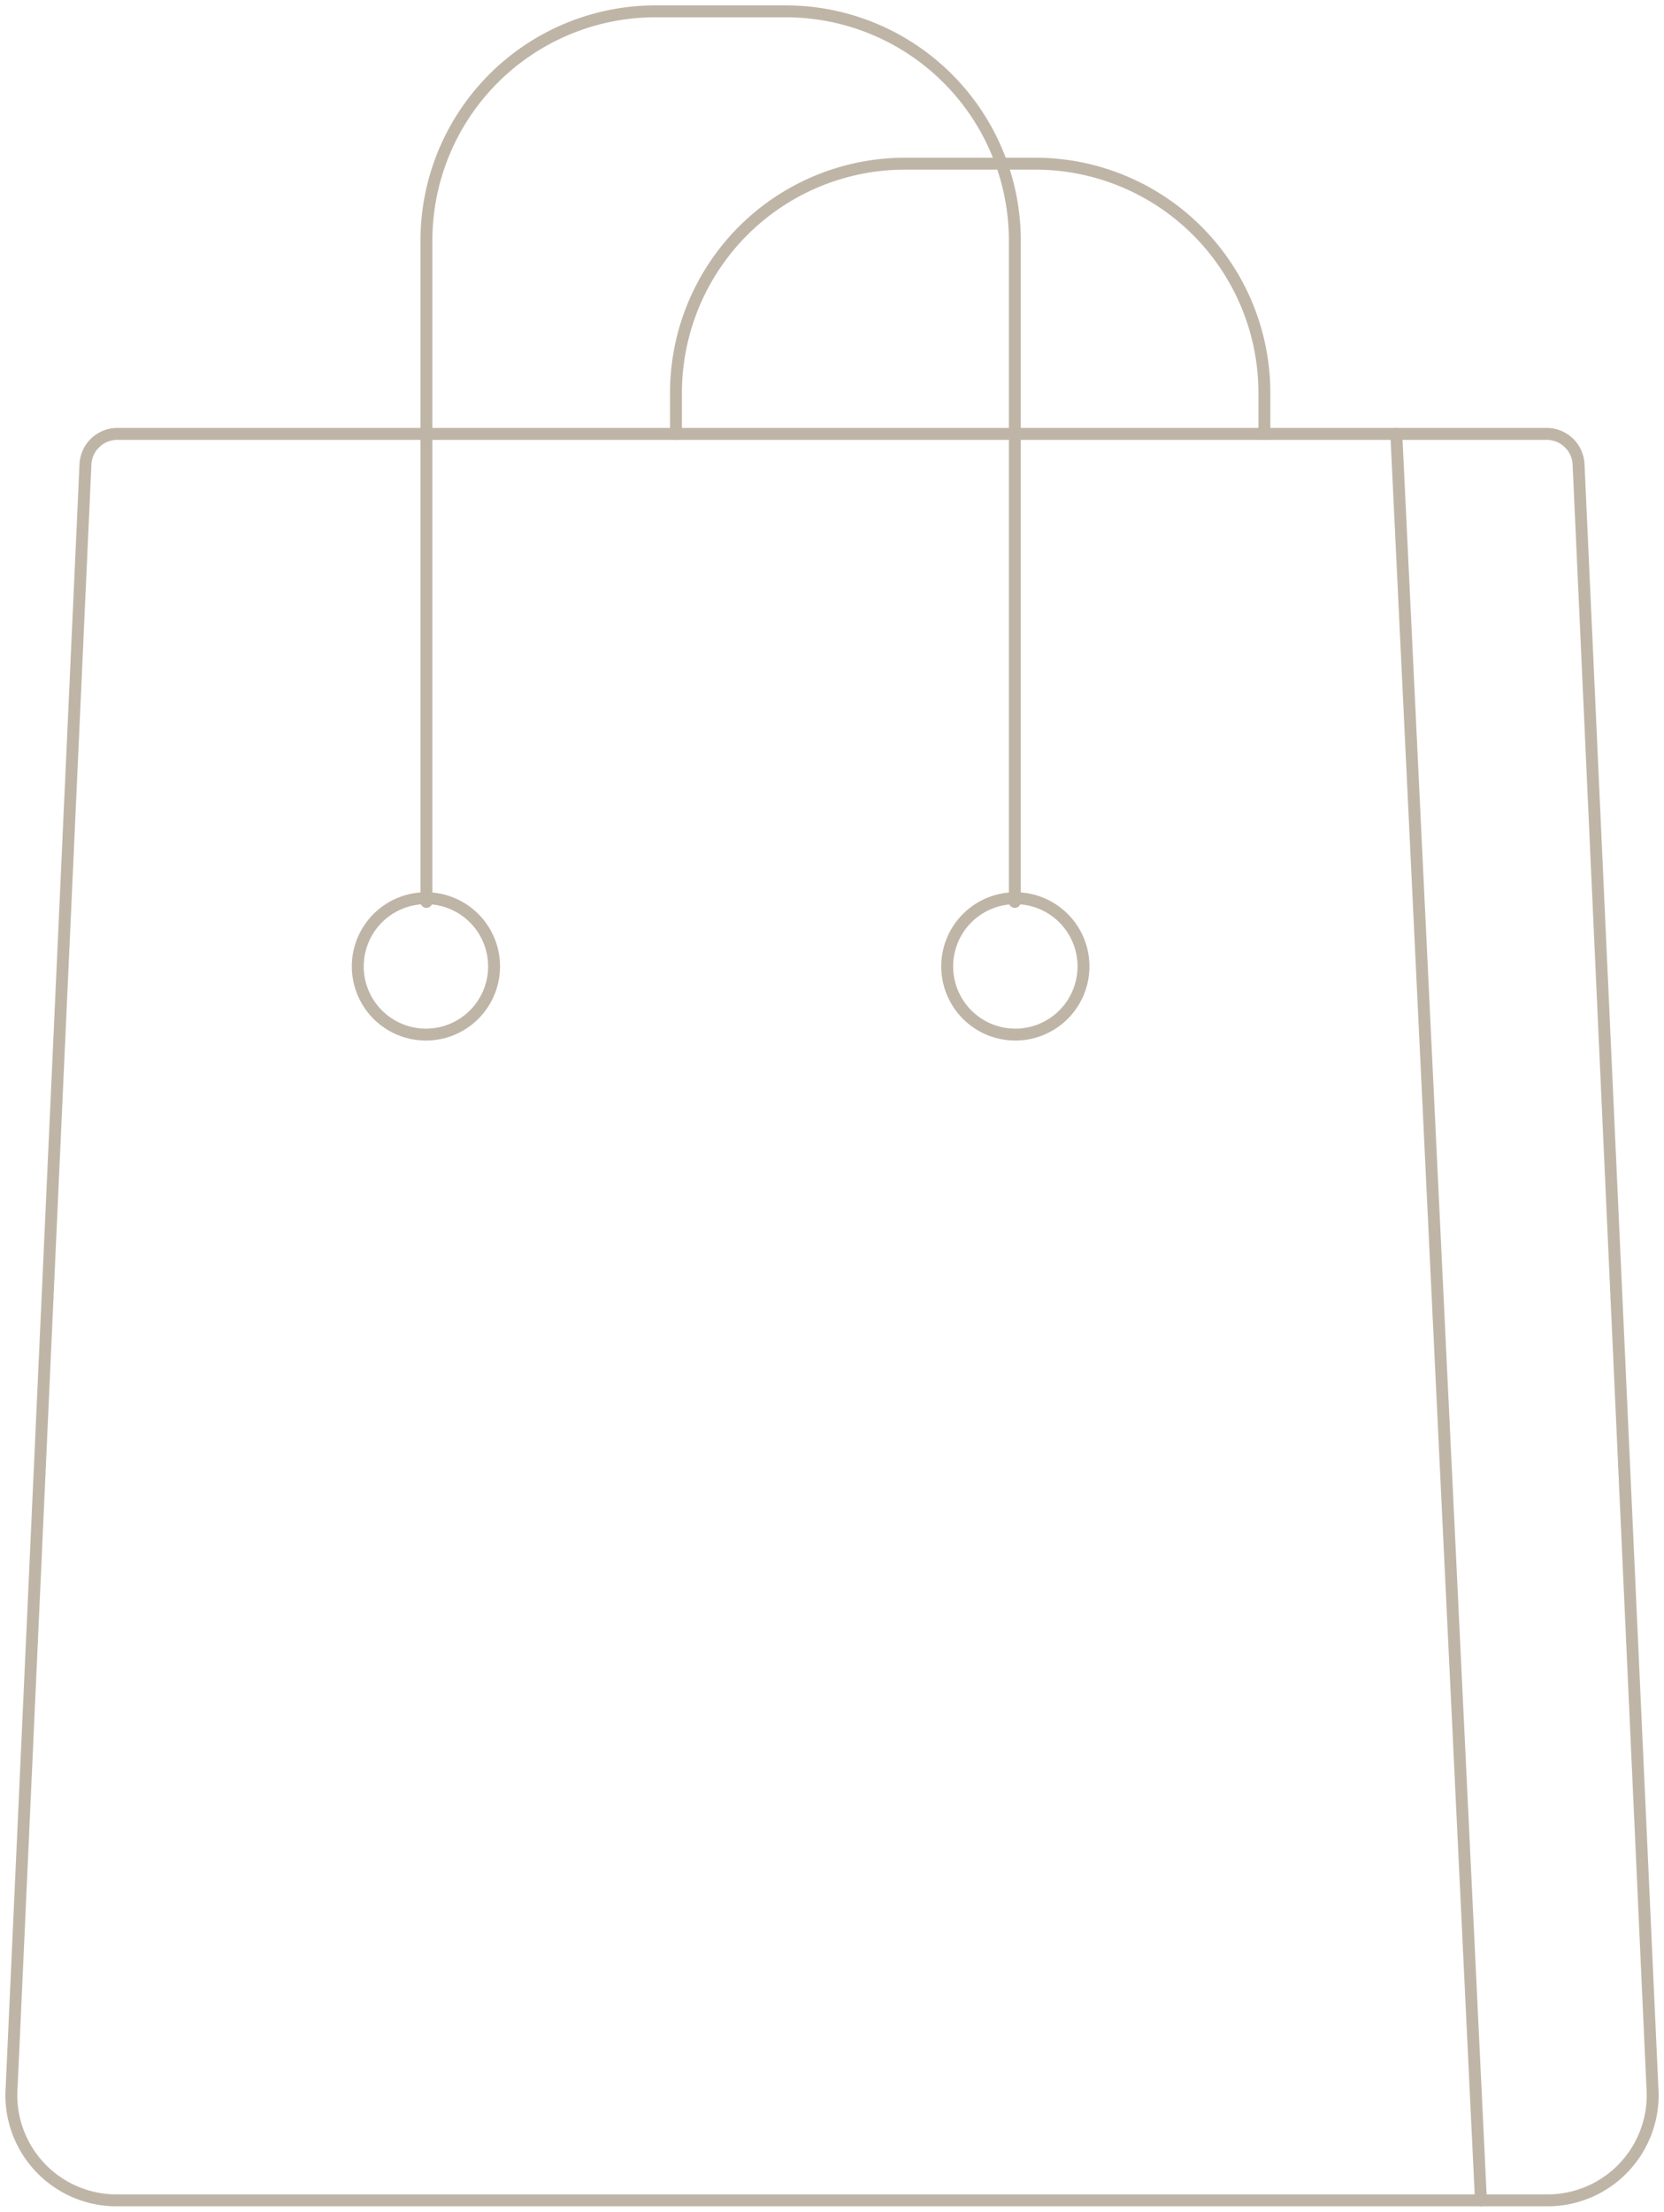 <svg xmlns="http://www.w3.org/2000/svg" xmlns:xlink="http://www.w3.org/1999/xlink" width="195.186" height="259.248" viewBox="0 0 195.186 259.248">
  <defs>
    <clipPath id="clip-path-bag">
      <rect id="Rectangle_3478" data-name="Rectangle 3478" width="195.186" height="259.248" fill="none" stroke="#bfb5a6" stroke-width="1"/>
    </clipPath>
  </defs>
  <g id="Group_2208" data-name="Group 2208" transform="translate(826.151 -104)">
    <g id="Group_2203" data-name="Group 2203" transform="translate(-826.151 104)" clip-path="url(#clip-path-bag)">
      <path id="Path_924" data-name="Path 924" d="M180.895,233.84H13.036a12.336,12.336,0,0,1-12.3-13.264L9.4,30.244a3.747,3.747,0,0,1,3.738-3.464H180.794a3.745,3.745,0,0,1,3.736,3.464l8.664,190.332A12.334,12.334,0,0,1,180.895,233.84Z" transform="translate(0.629 24.08)" fill="none" stroke="#bfb5a6" stroke-linecap="round" stroke-linejoin="round" stroke-width="1.398"/>
      <line id="Line_27785" data-name="Line 27785" x1="9.927" y1="207.06" transform="translate(163.785 50.86)" fill="none" stroke="#bfb5a6" stroke-linecap="round" stroke-linejoin="round" stroke-width="1.398"/>
      <path id="Path_925" data-name="Path 925" d="M26.337,105.093V27.574A26.876,26.876,0,0,1,53.212.7H68.482A26.876,26.876,0,0,1,95.357,27.574v77.519" transform="translate(23.682 0.629)" fill="none" stroke="#bfb5a6" stroke-linecap="round" stroke-linejoin="round" stroke-width="1.398"/>
      <path id="Path_926" data-name="Path 926" d="M41.75,41.774V36.982A26.877,26.877,0,0,1,68.625,10.1H83.895A26.877,26.877,0,0,1,110.77,36.982v4.792" transform="translate(37.541 9.086)" fill="none" stroke="#bfb5a6" stroke-linecap="round" stroke-linejoin="round" stroke-width="1.398"/>
      <path id="Path_927" data-name="Path 927" d="M30.09,55.438a7.993,7.993,0,1,0,7.994,7.992A7.992,7.992,0,0,0,30.09,55.438Z" transform="translate(19.87 49.849)" fill="none" stroke="#bfb5a6" stroke-linecap="round" stroke-linejoin="round" stroke-width="1.398"/>
      <path id="Path_928" data-name="Path 928" d="M66.494,55.438a7.993,7.993,0,1,0,7.994,7.992A7.992,7.992,0,0,0,66.494,55.438Z" transform="translate(52.604 49.849)" fill="none" stroke="#bfb5a6" stroke-linecap="round" stroke-linejoin="round" stroke-width="1.398"/>
    </g>
  </g>
</svg>
